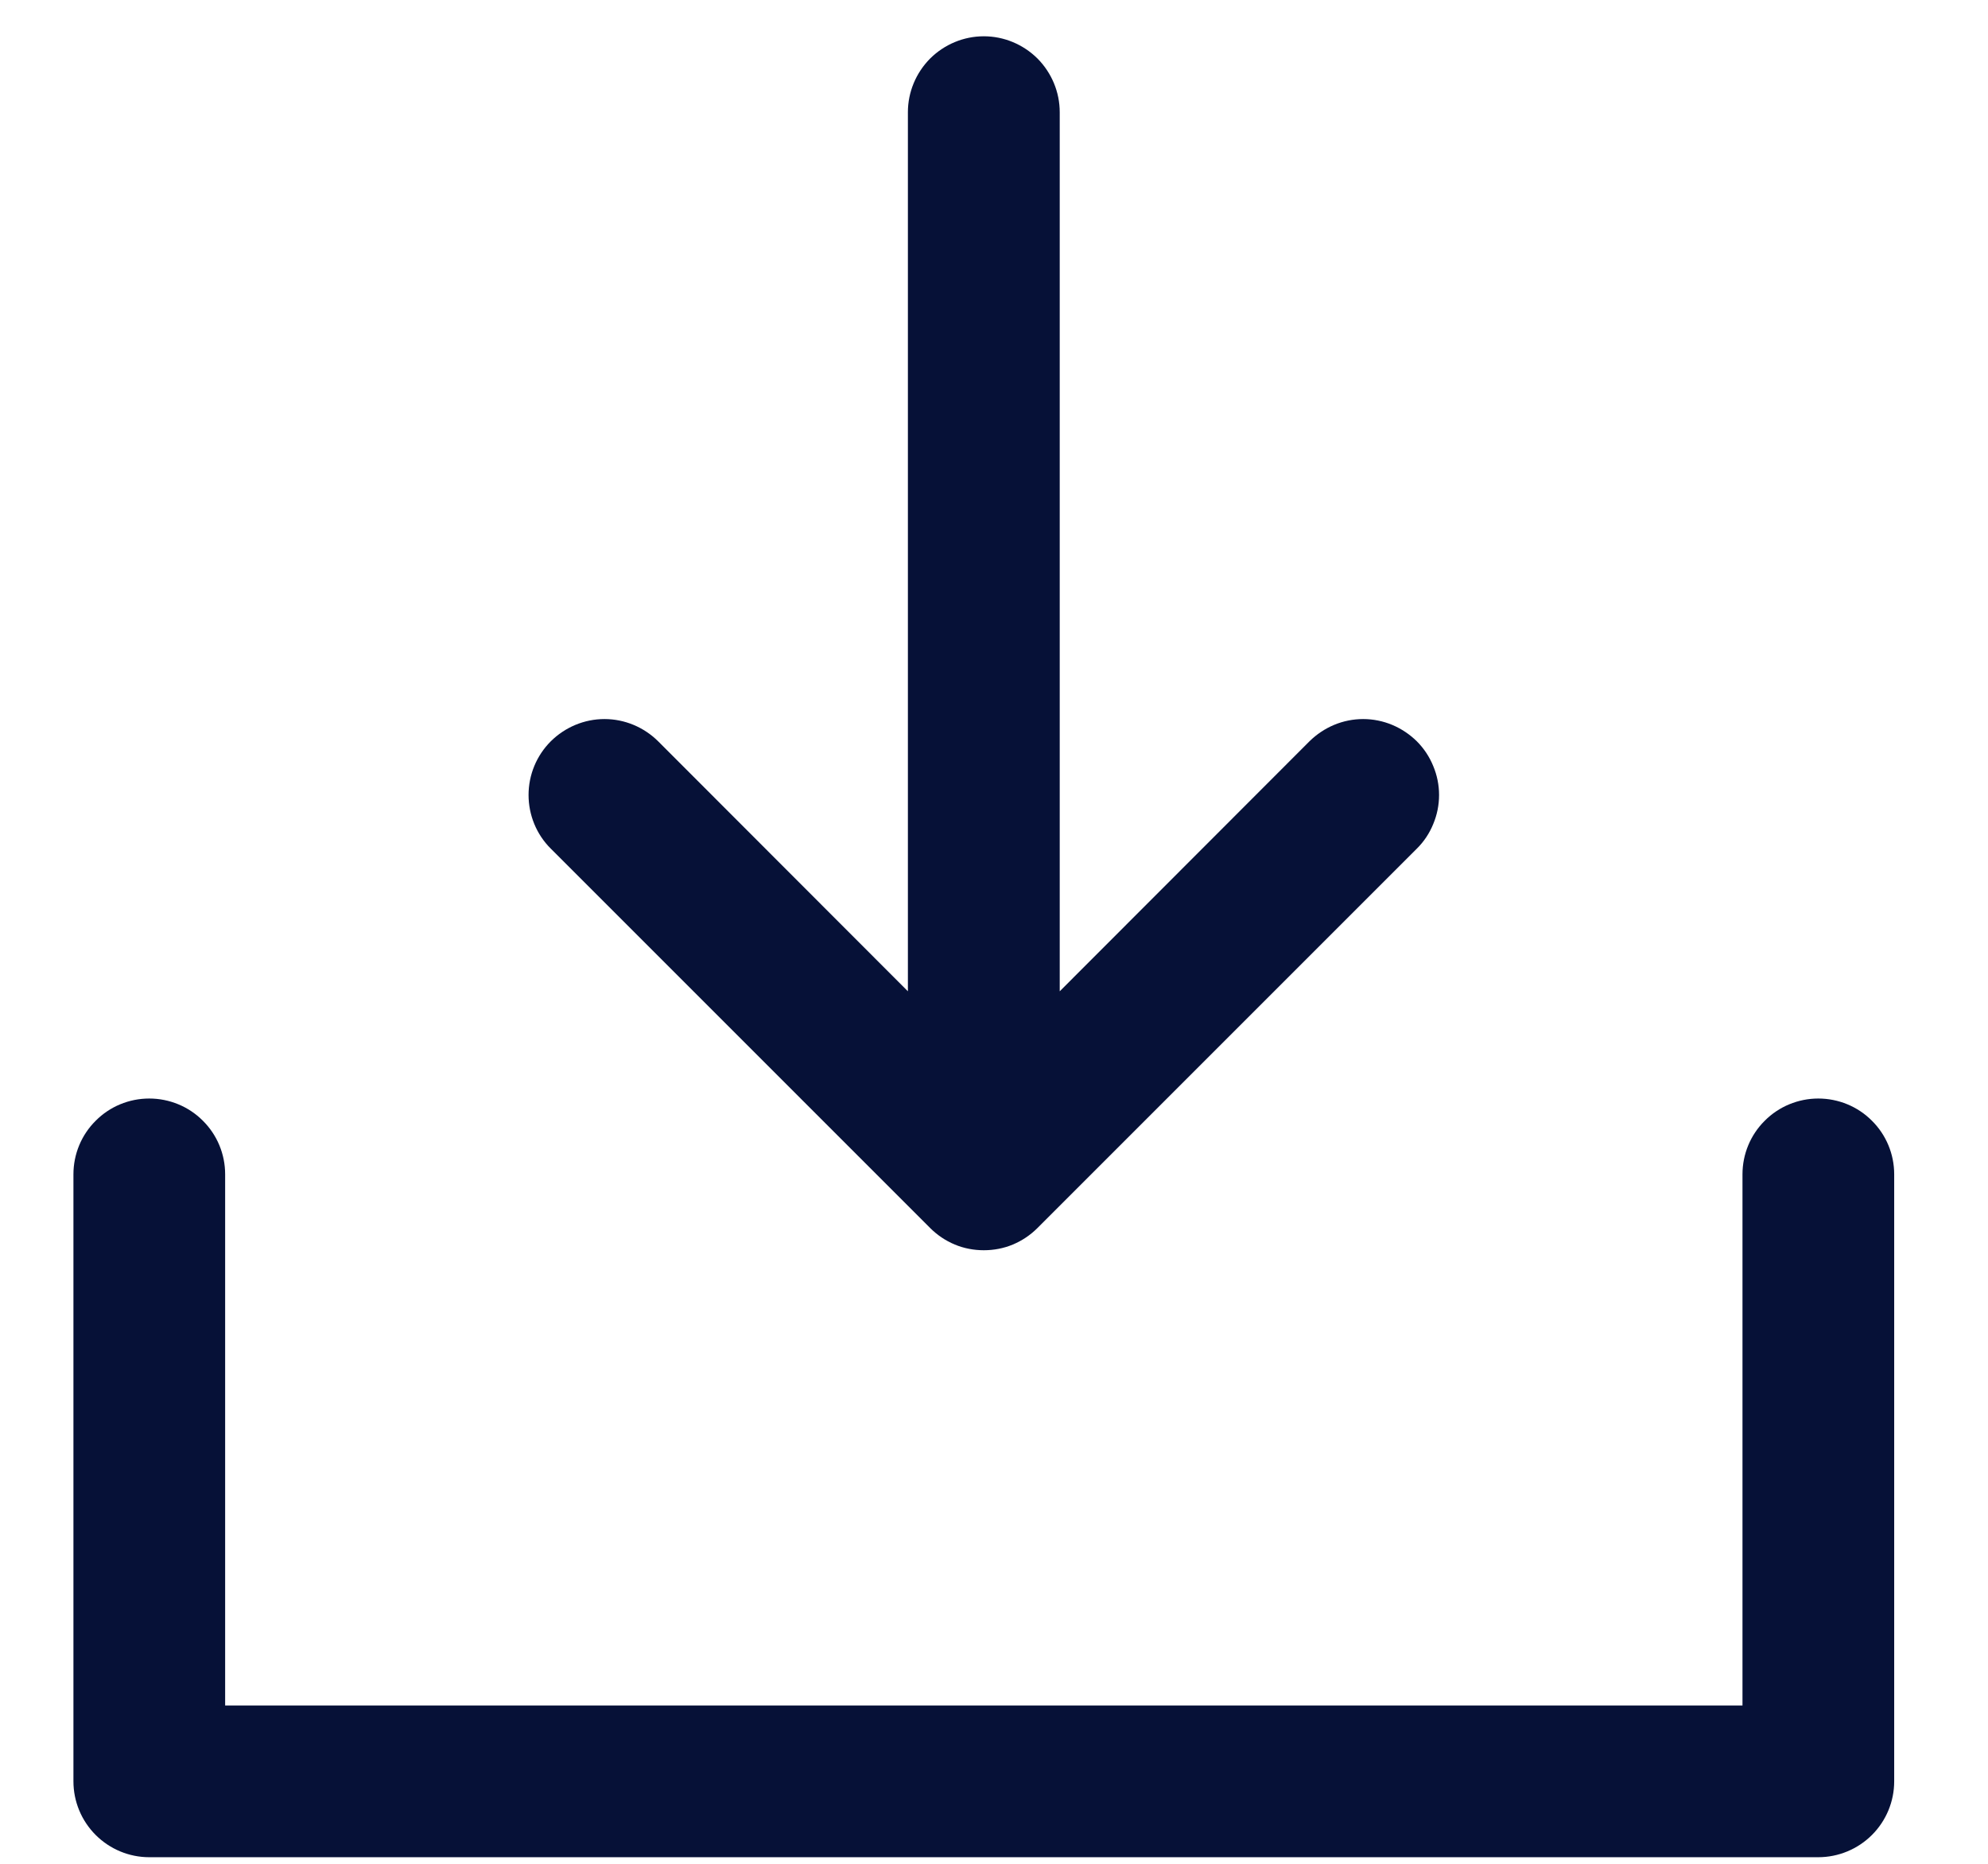 <svg width="16" height="15" viewBox="0 0 16 15" fill="none" xmlns="http://www.w3.org/2000/svg">
<path d="M15.245 9.451V14.336C15.245 14.498 15.181 14.653 15.066 14.768C14.952 14.882 14.796 14.947 14.634 14.947H1.201C1.039 14.947 0.884 14.882 0.77 14.768C0.655 14.653 0.591 14.498 0.591 14.336V9.451C0.591 9.289 0.655 9.134 0.77 9.02C0.884 8.905 1.039 8.841 1.201 8.841C1.363 8.841 1.519 8.905 1.633 9.02C1.748 9.134 1.812 9.289 1.812 9.451V13.726H14.024V9.451C14.024 9.289 14.088 9.134 14.203 9.02C14.317 8.905 14.473 8.841 14.634 8.841C14.796 8.841 14.952 8.905 15.066 9.02C15.181 9.134 15.245 9.289 15.245 9.451ZM7.486 9.883C7.543 9.94 7.61 9.985 7.684 10.016C7.758 10.047 7.838 10.062 7.918 10.062C7.998 10.062 8.078 10.047 8.152 10.016C8.226 9.985 8.293 9.94 8.35 9.883L11.403 6.83C11.46 6.774 11.505 6.706 11.535 6.632C11.566 6.558 11.582 6.479 11.582 6.398C11.582 6.318 11.566 6.239 11.535 6.165C11.505 6.091 11.46 6.023 11.403 5.966C11.346 5.91 11.279 5.865 11.205 5.834C11.131 5.803 11.051 5.787 10.971 5.787C10.891 5.787 10.811 5.803 10.737 5.834C10.663 5.865 10.596 5.91 10.539 5.966L8.529 7.978V0.903C8.529 0.741 8.464 0.586 8.35 0.471C8.235 0.357 8.08 0.292 7.918 0.292C7.756 0.292 7.601 0.357 7.486 0.471C7.372 0.586 7.307 0.741 7.307 0.903V7.978L5.297 5.966C5.182 5.852 5.027 5.787 4.865 5.787C4.703 5.787 4.548 5.852 4.433 5.966C4.318 6.081 4.254 6.236 4.254 6.398C4.254 6.56 4.318 6.716 4.433 6.83L7.486 9.883Z" fill="#061137"/>
</svg>
